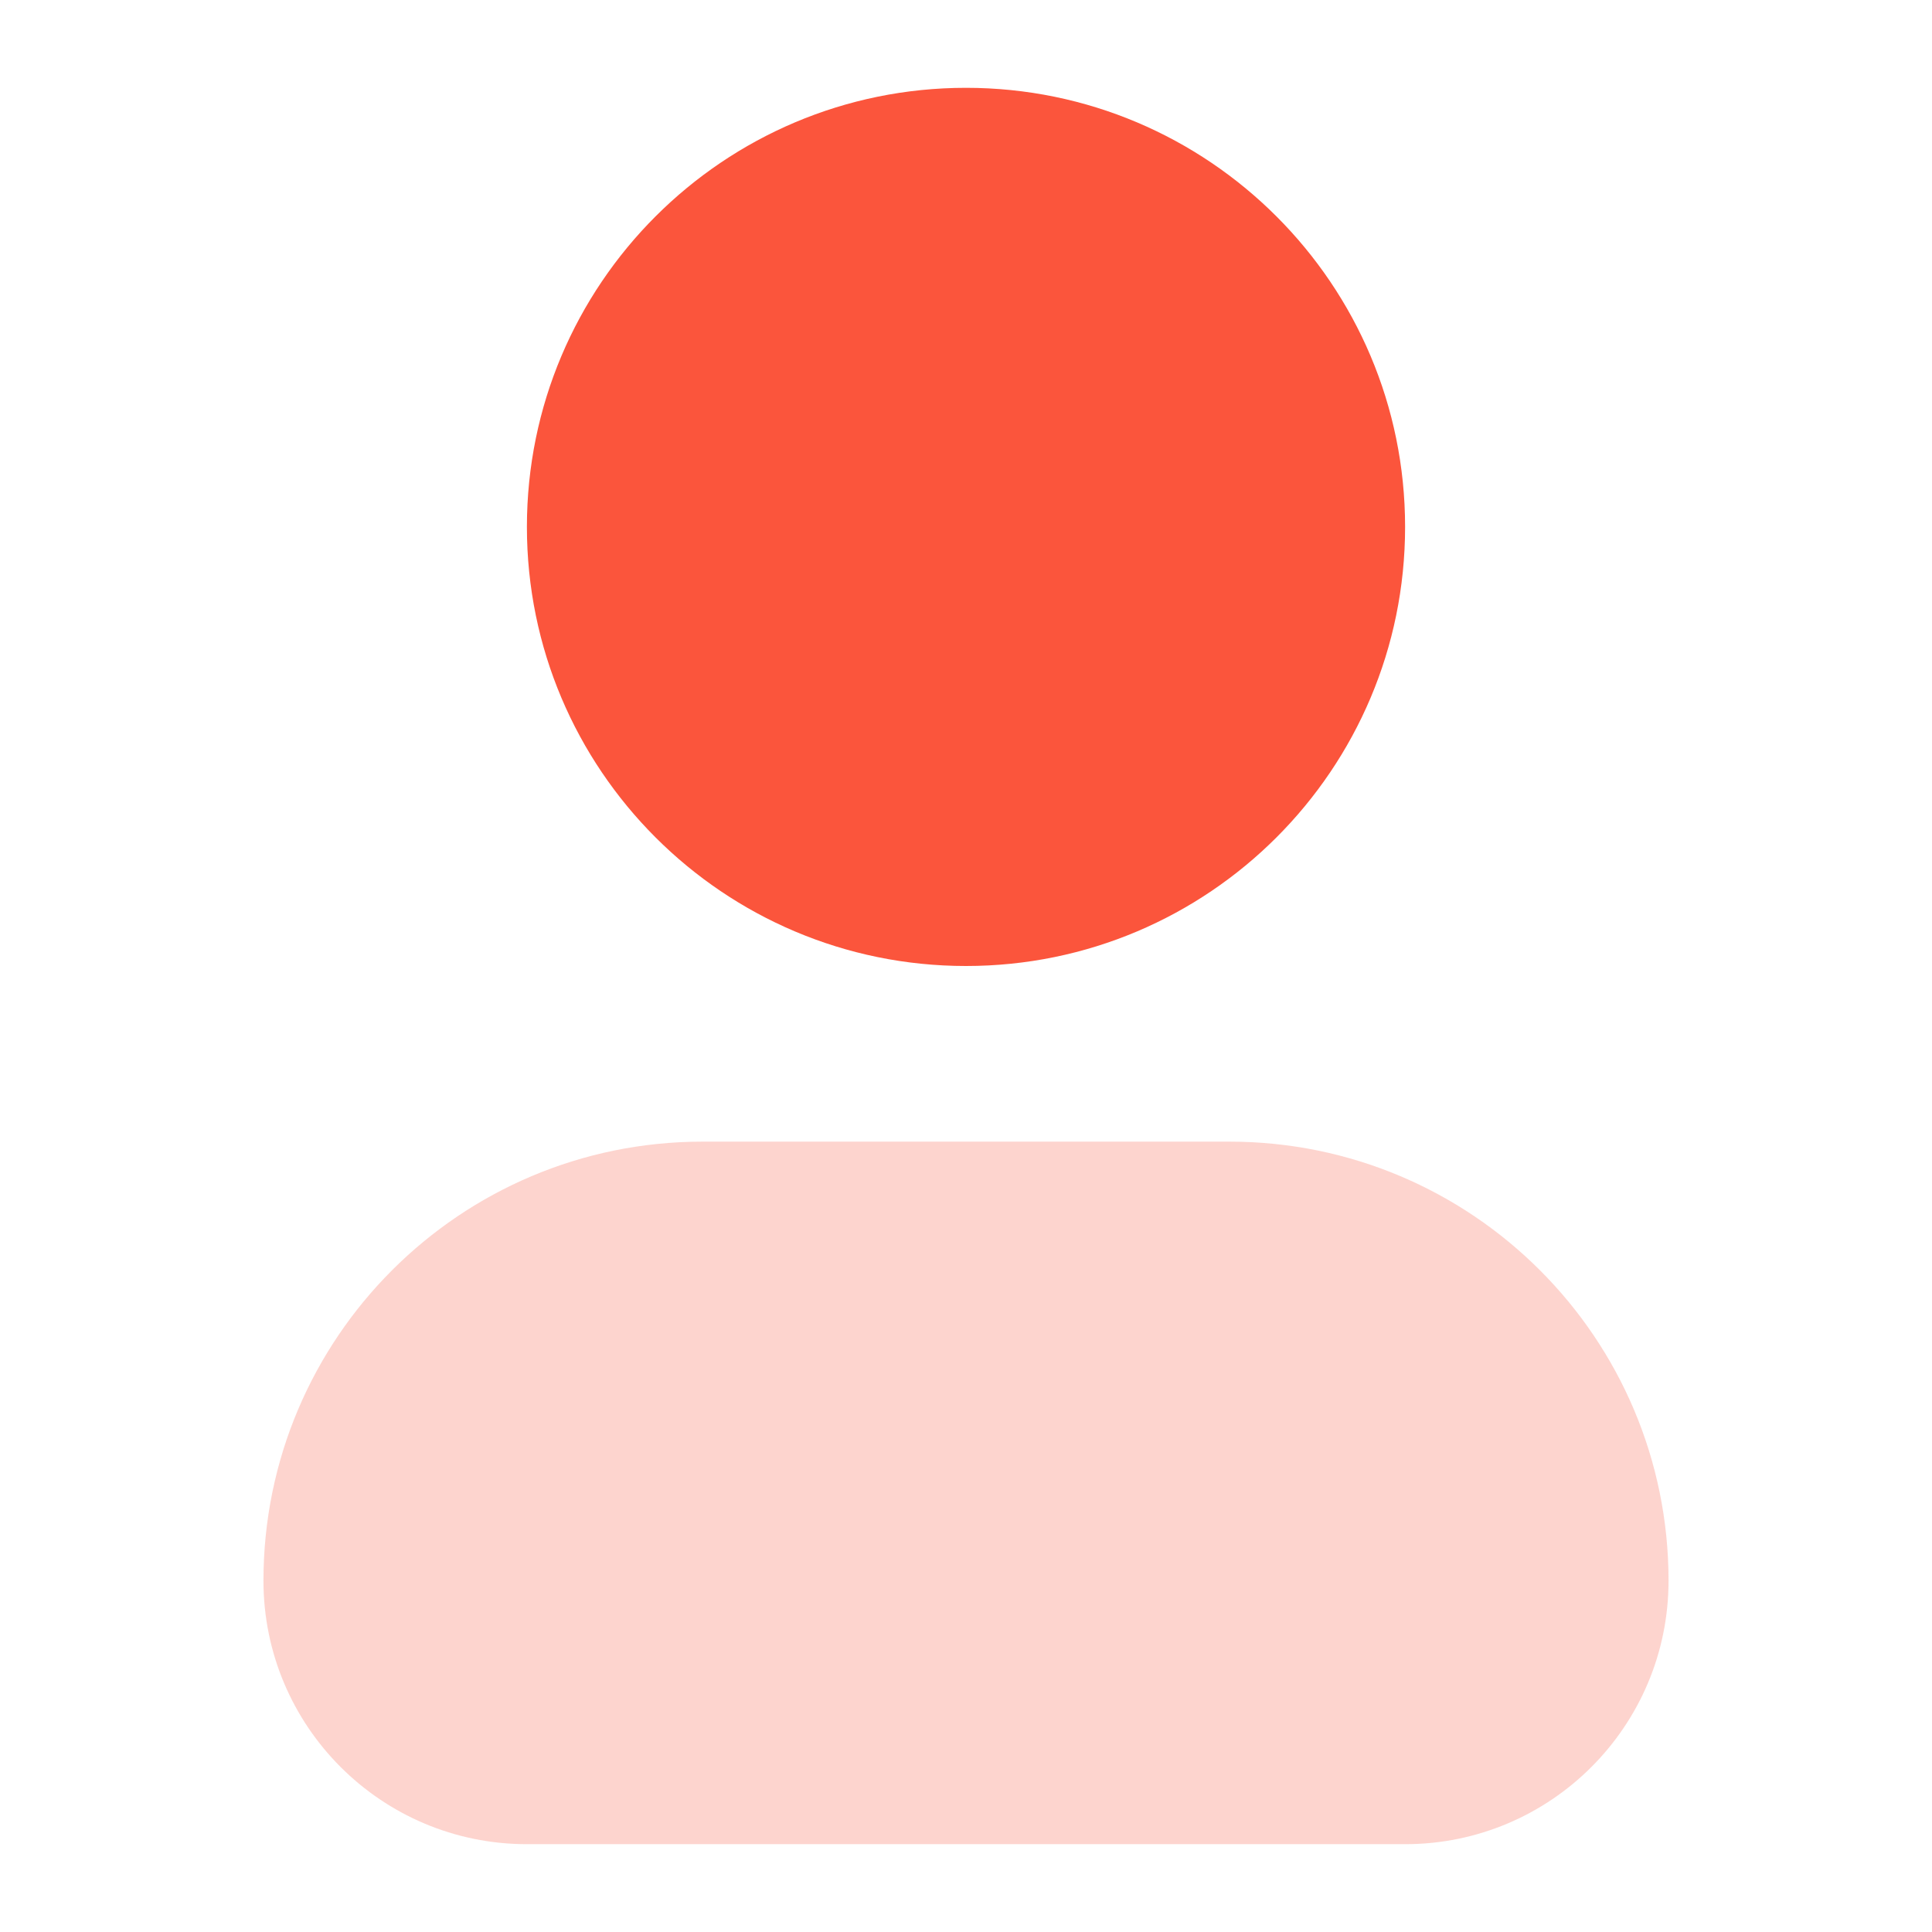 <svg width="44" height="44" viewBox="0 0 44 44" fill="none" xmlns="http://www.w3.org/2000/svg">
<path opacity="0.25" d="M16 26C10.477 26 6 30.477 6 36C6 39.314 8.686 42 12 42H32C35.314 42 38 39.314 38 36C38 30.477 33.523 26 28 26H16Z" fill="#FB553C"/>
<path d="M12 12C12 6.477 16.477 2 22 2C27.523 2 32 6.477 32 12C32 17.523 27.523 22 22 22C16.477 22 12 17.523 12 12Z" fill="#FB553C"/>
</svg>
